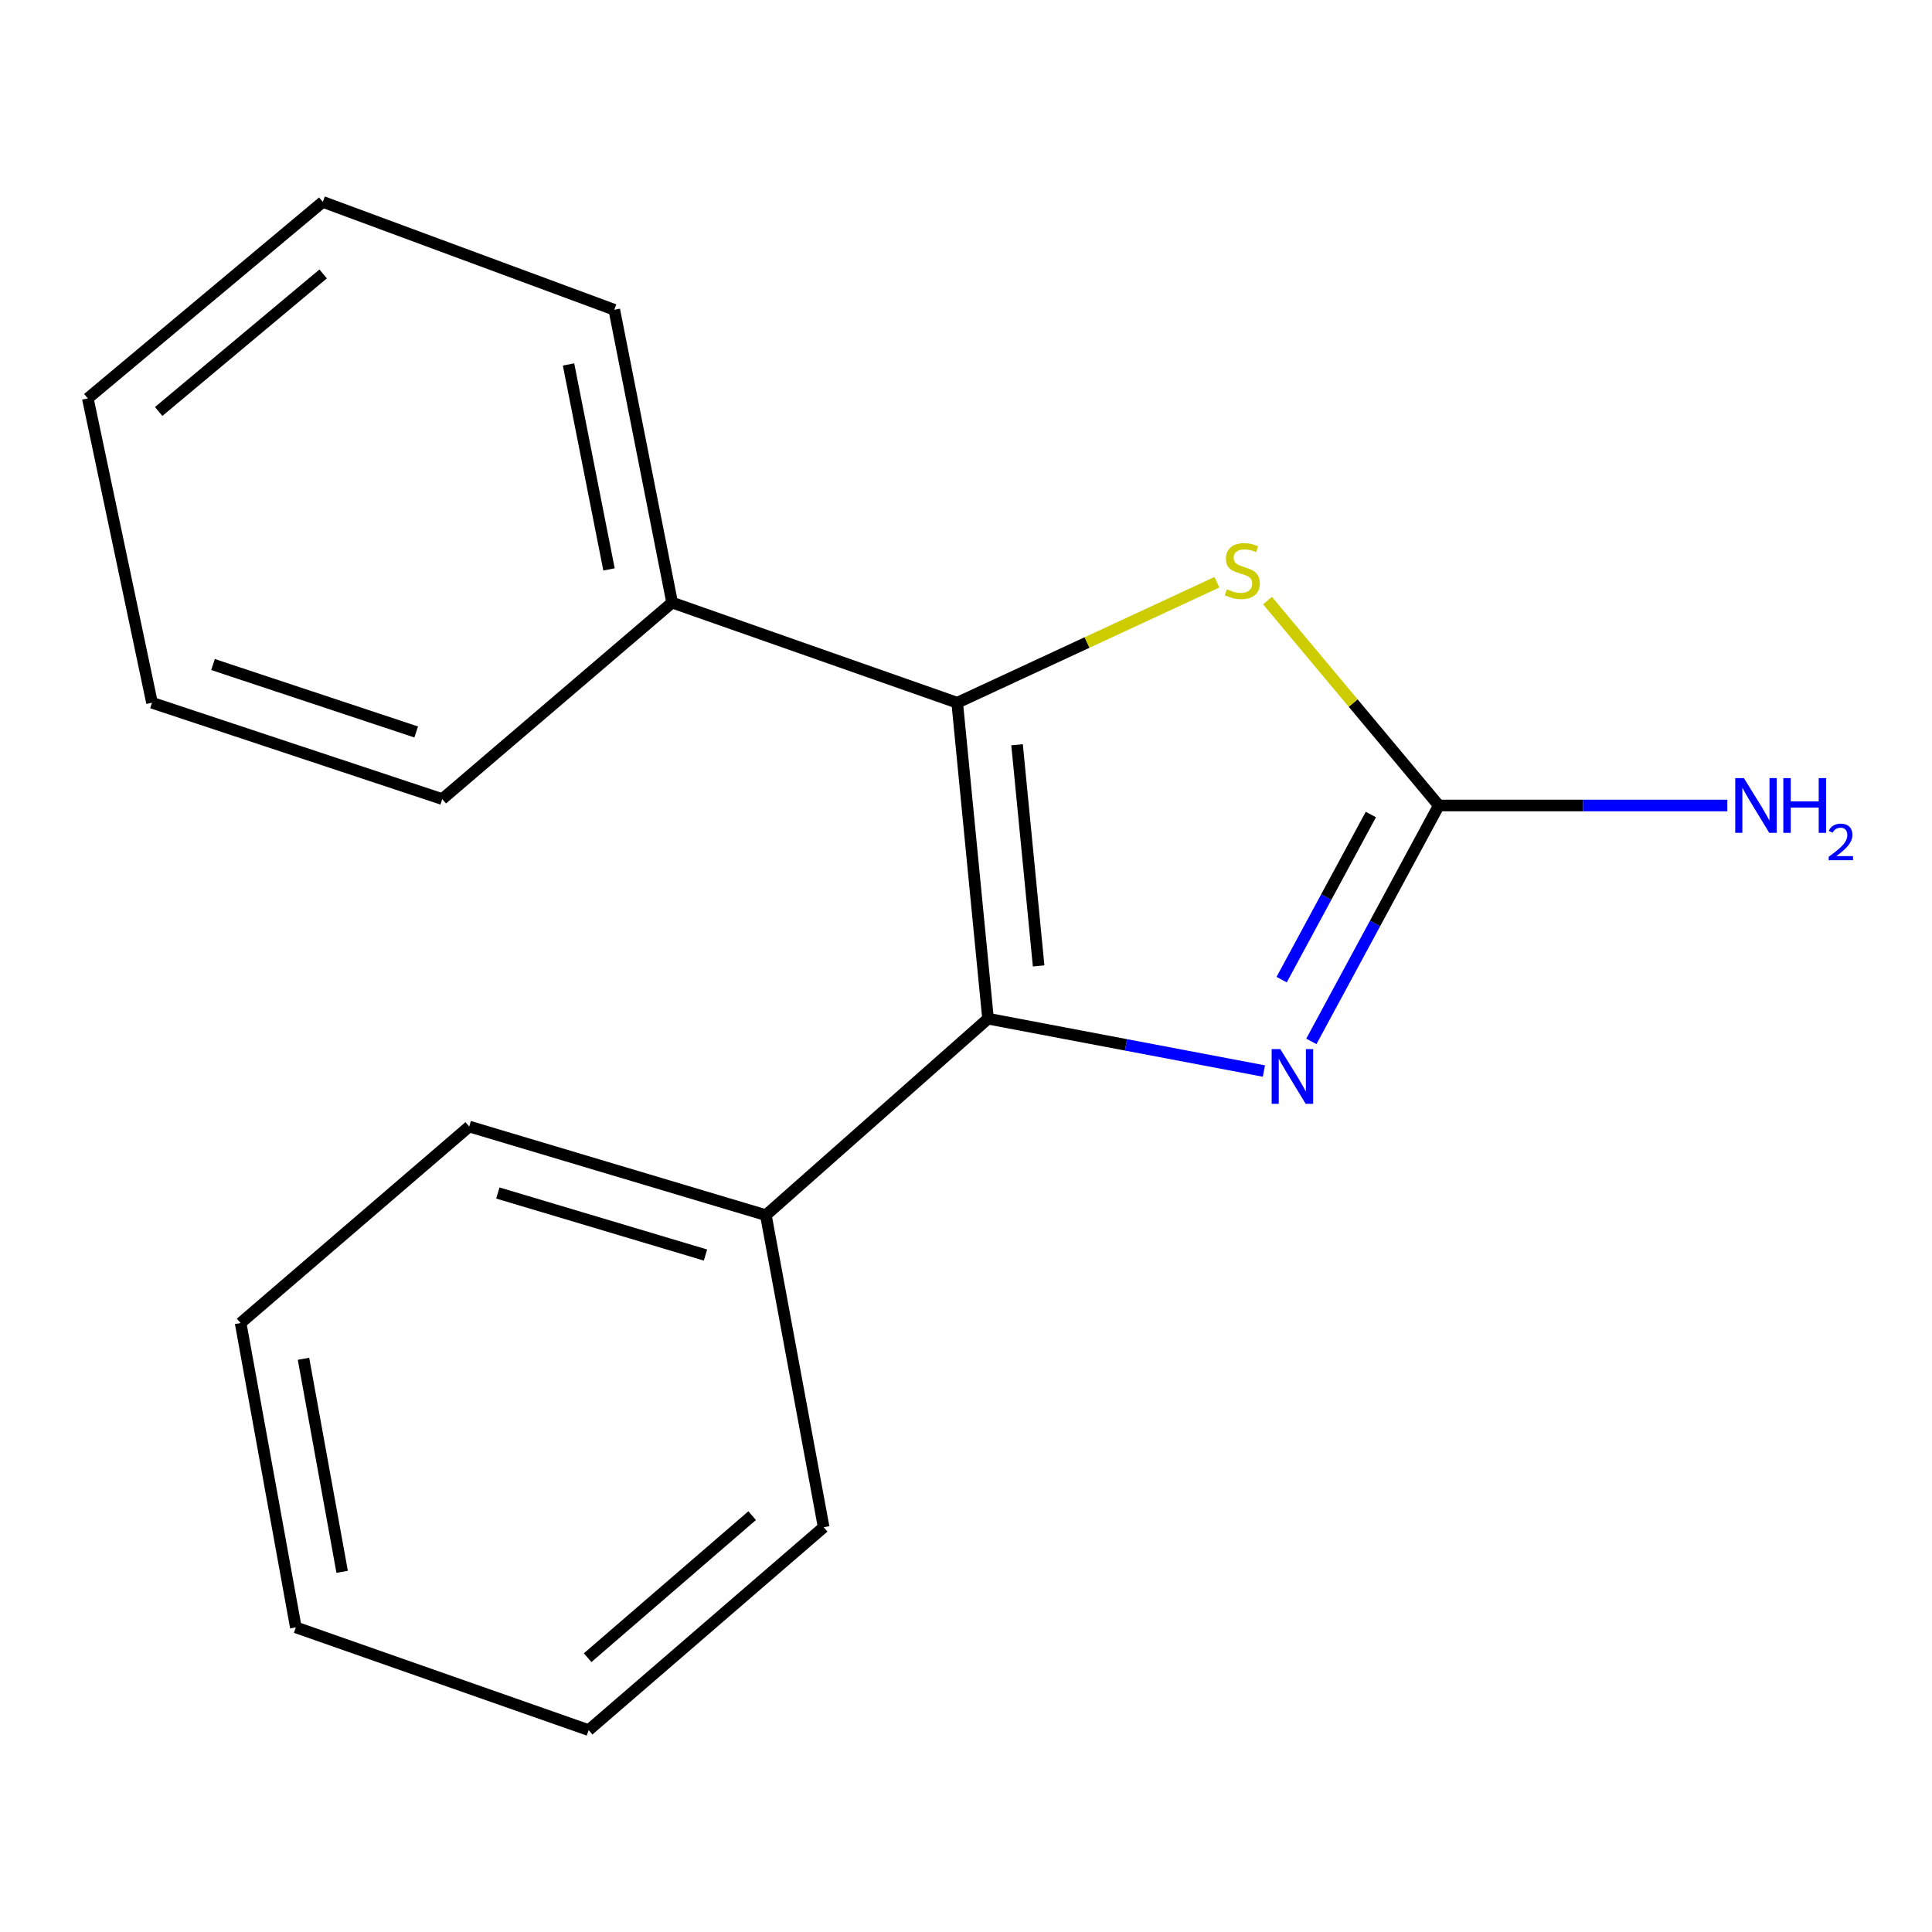 <?xml version='1.0' encoding='iso-8859-1'?>
<svg version='1.1' baseProfile='full'
              xmlns='http://www.w3.org/2000/svg'
                      xmlns:rdkit='http://www.rdkit.org/xml'
                      xmlns:xlink='http://www.w3.org/1999/xlink'
                  xml:space='preserve'
width='1000px' height='1000px' viewBox='0 0 1000 1000'>
<!-- END OF HEADER -->
<rect style='opacity:1.0;fill:#FFFFFF;stroke:none' width='1000' height='1000' x='0' y='0'> </rect>
<path class='bond-0' d='M 511.403,527.268 L 495.448,363.74' style='fill:none;fill-rule:evenodd;stroke:#000000;stroke-width:6px;stroke-linecap:butt;stroke-linejoin:miter;stroke-opacity:1' />
<path class='bond-0' d='M 537.594,499.95 L 526.425,385.48' style='fill:none;fill-rule:evenodd;stroke:#000000;stroke-width:6px;stroke-linecap:butt;stroke-linejoin:miter;stroke-opacity:1' />
<path class='bond-1' d='M 511.403,527.268 L 582.801,540.819' style='fill:none;fill-rule:evenodd;stroke:#000000;stroke-width:6px;stroke-linecap:butt;stroke-linejoin:miter;stroke-opacity:1' />
<path class='bond-1' d='M 582.801,540.819 L 654.199,554.369' style='fill:none;fill-rule:evenodd;stroke:#0000FF;stroke-width:6px;stroke-linecap:butt;stroke-linejoin:miter;stroke-opacity:1' />
<path class='bond-4' d='M 511.403,527.268 L 396.412,628.968' style='fill:none;fill-rule:evenodd;stroke:#000000;stroke-width:6px;stroke-linecap:butt;stroke-linejoin:miter;stroke-opacity:1' />
<path class='bond-3' d='M 495.448,363.74 L 562.661,332.557' style='fill:none;fill-rule:evenodd;stroke:#000000;stroke-width:6px;stroke-linecap:butt;stroke-linejoin:miter;stroke-opacity:1' />
<path class='bond-3' d='M 562.661,332.557 L 629.873,301.374' style='fill:none;fill-rule:evenodd;stroke:#CCCC00;stroke-width:6px;stroke-linecap:butt;stroke-linejoin:miter;stroke-opacity:1' />
<path class='bond-5' d='M 495.448,363.74 L 347.891,311.9' style='fill:none;fill-rule:evenodd;stroke:#000000;stroke-width:6px;stroke-linecap:butt;stroke-linejoin:miter;stroke-opacity:1' />
<path class='bond-2' d='M 678.751,539.023 L 711.736,477.972' style='fill:none;fill-rule:evenodd;stroke:#0000FF;stroke-width:6px;stroke-linecap:butt;stroke-linejoin:miter;stroke-opacity:1' />
<path class='bond-2' d='M 711.736,477.972 L 744.721,416.92' style='fill:none;fill-rule:evenodd;stroke:#000000;stroke-width:6px;stroke-linecap:butt;stroke-linejoin:miter;stroke-opacity:1' />
<path class='bond-2' d='M 663.379,507.056 L 686.468,464.32' style='fill:none;fill-rule:evenodd;stroke:#0000FF;stroke-width:6px;stroke-linecap:butt;stroke-linejoin:miter;stroke-opacity:1' />
<path class='bond-2' d='M 686.468,464.32 L 709.557,421.584' style='fill:none;fill-rule:evenodd;stroke:#000000;stroke-width:6px;stroke-linecap:butt;stroke-linejoin:miter;stroke-opacity:1' />
<path class='bond-6' d='M 744.721,416.92 L 819.39,416.92' style='fill:none;fill-rule:evenodd;stroke:#000000;stroke-width:6px;stroke-linecap:butt;stroke-linejoin:miter;stroke-opacity:1' />
<path class='bond-6' d='M 819.39,416.92 L 894.058,416.92' style='fill:none;fill-rule:evenodd;stroke:#0000FF;stroke-width:6px;stroke-linecap:butt;stroke-linejoin:miter;stroke-opacity:1' />
<path class='bond-17' d='M 744.721,416.92 L 700.392,363.898' style='fill:none;fill-rule:evenodd;stroke:#000000;stroke-width:6px;stroke-linecap:butt;stroke-linejoin:miter;stroke-opacity:1' />
<path class='bond-17' d='M 700.392,363.898 L 656.064,310.877' style='fill:none;fill-rule:evenodd;stroke:#CCCC00;stroke-width:6px;stroke-linecap:butt;stroke-linejoin:miter;stroke-opacity:1' />
<path class='bond-8' d='M 396.412,628.968 L 242.872,583.096' style='fill:none;fill-rule:evenodd;stroke:#000000;stroke-width:6px;stroke-linecap:butt;stroke-linejoin:miter;stroke-opacity:1' />
<path class='bond-8' d='M 365.16,649.606 L 257.682,617.495' style='fill:none;fill-rule:evenodd;stroke:#000000;stroke-width:6px;stroke-linecap:butt;stroke-linejoin:miter;stroke-opacity:1' />
<path class='bond-9' d='M 396.412,628.968 L 426.329,790.486' style='fill:none;fill-rule:evenodd;stroke:#000000;stroke-width:6px;stroke-linecap:butt;stroke-linejoin:miter;stroke-opacity:1' />
<path class='bond-7' d='M 347.891,311.9 L 317.959,160.339' style='fill:none;fill-rule:evenodd;stroke:#000000;stroke-width:6px;stroke-linecap:butt;stroke-linejoin:miter;stroke-opacity:1' />
<path class='bond-7' d='M 315.226,294.731 L 294.273,188.638' style='fill:none;fill-rule:evenodd;stroke:#000000;stroke-width:6px;stroke-linecap:butt;stroke-linejoin:miter;stroke-opacity:1' />
<path class='bond-10' d='M 347.891,311.9 L 228.911,413.601' style='fill:none;fill-rule:evenodd;stroke:#000000;stroke-width:6px;stroke-linecap:butt;stroke-linejoin:miter;stroke-opacity:1' />
<path class='bond-13' d='M 317.959,160.339 L 167.083,104.495' style='fill:none;fill-rule:evenodd;stroke:#000000;stroke-width:6px;stroke-linecap:butt;stroke-linejoin:miter;stroke-opacity:1' />
<path class='bond-11' d='M 242.872,583.096 L 124.546,684.797' style='fill:none;fill-rule:evenodd;stroke:#000000;stroke-width:6px;stroke-linecap:butt;stroke-linejoin:miter;stroke-opacity:1' />
<path class='bond-14' d='M 426.329,790.486 L 304.684,895.505' style='fill:none;fill-rule:evenodd;stroke:#000000;stroke-width:6px;stroke-linecap:butt;stroke-linejoin:miter;stroke-opacity:1' />
<path class='bond-14' d='M 389.314,784.5 L 304.162,858.013' style='fill:none;fill-rule:evenodd;stroke:#000000;stroke-width:6px;stroke-linecap:butt;stroke-linejoin:miter;stroke-opacity:1' />
<path class='bond-12' d='M 228.911,413.601 L 78.674,363.74' style='fill:none;fill-rule:evenodd;stroke:#000000;stroke-width:6px;stroke-linecap:butt;stroke-linejoin:miter;stroke-opacity:1' />
<path class='bond-12' d='M 215.422,378.864 L 110.256,343.961' style='fill:none;fill-rule:evenodd;stroke:#000000;stroke-width:6px;stroke-linecap:butt;stroke-linejoin:miter;stroke-opacity:1' />
<path class='bond-18' d='M 124.546,684.797 L 153.122,842.325' style='fill:none;fill-rule:evenodd;stroke:#000000;stroke-width:6px;stroke-linecap:butt;stroke-linejoin:miter;stroke-opacity:1' />
<path class='bond-18' d='M 157.091,703.3 L 177.095,813.57' style='fill:none;fill-rule:evenodd;stroke:#000000;stroke-width:6px;stroke-linecap:butt;stroke-linejoin:miter;stroke-opacity:1' />
<path class='bond-15' d='M 78.674,363.74 L 45.455,206.211' style='fill:none;fill-rule:evenodd;stroke:#000000;stroke-width:6px;stroke-linecap:butt;stroke-linejoin:miter;stroke-opacity:1' />
<path class='bond-19' d='M 167.083,104.495 L 45.455,206.211' style='fill:none;fill-rule:evenodd;stroke:#000000;stroke-width:6px;stroke-linecap:butt;stroke-linejoin:miter;stroke-opacity:1' />
<path class='bond-19' d='M 167.263,141.784 L 82.123,212.985' style='fill:none;fill-rule:evenodd;stroke:#000000;stroke-width:6px;stroke-linecap:butt;stroke-linejoin:miter;stroke-opacity:1' />
<path class='bond-16' d='M 304.684,895.505 L 153.122,842.325' style='fill:none;fill-rule:evenodd;stroke:#000000;stroke-width:6px;stroke-linecap:butt;stroke-linejoin:miter;stroke-opacity:1' />
<path  class='atom-2' d='M 662.688 543.009
L 671.968 558.009
Q 672.888 559.489, 674.368 562.169
Q 675.848 564.849, 675.928 565.009
L 675.928 543.009
L 679.688 543.009
L 679.688 571.329
L 675.808 571.329
L 665.848 554.929
Q 664.688 553.009, 663.448 550.809
Q 662.248 548.609, 661.888 547.929
L 661.888 571.329
L 658.208 571.329
L 658.208 543.009
L 662.688 543.009
' fill='#0000FF'/>
<path  class='atom-4' d='M 635.02 304.995
Q 635.34 305.115, 636.66 305.675
Q 637.98 306.235, 639.42 306.595
Q 640.9 306.915, 642.34 306.915
Q 645.02 306.915, 646.58 305.635
Q 648.14 304.315, 648.14 302.035
Q 648.14 300.475, 647.34 299.515
Q 646.58 298.555, 645.38 298.035
Q 644.18 297.515, 642.18 296.915
Q 639.66 296.155, 638.14 295.435
Q 636.66 294.715, 635.58 293.195
Q 634.54 291.675, 634.54 289.115
Q 634.54 285.555, 636.94 283.355
Q 639.38 281.155, 644.18 281.155
Q 647.46 281.155, 651.18 282.715
L 650.26 285.795
Q 646.86 284.395, 644.3 284.395
Q 641.54 284.395, 640.02 285.555
Q 638.5 286.675, 638.54 288.635
Q 638.54 290.155, 639.3 291.075
Q 640.1 291.995, 641.22 292.515
Q 642.38 293.035, 644.3 293.635
Q 646.86 294.435, 648.38 295.235
Q 649.9 296.035, 650.98 297.675
Q 652.1 299.275, 652.1 302.035
Q 652.1 305.955, 649.46 308.075
Q 646.86 310.155, 642.5 310.155
Q 639.98 310.155, 638.06 309.595
Q 636.18 309.075, 633.94 308.155
L 635.02 304.995
' fill='#CCCC00'/>
<path  class='atom-7' d='M 902.643 402.76
L 911.923 417.76
Q 912.843 419.24, 914.323 421.92
Q 915.803 424.6, 915.883 424.76
L 915.883 402.76
L 919.643 402.76
L 919.643 431.08
L 915.763 431.08
L 905.803 414.68
Q 904.643 412.76, 903.403 410.56
Q 902.203 408.36, 901.843 407.68
L 901.843 431.08
L 898.163 431.08
L 898.163 402.76
L 902.643 402.76
' fill='#0000FF'/>
<path  class='atom-7' d='M 923.043 402.76
L 926.883 402.76
L 926.883 414.8
L 941.363 414.8
L 941.363 402.76
L 945.203 402.76
L 945.203 431.08
L 941.363 431.08
L 941.363 418
L 926.883 418
L 926.883 431.08
L 923.043 431.08
L 923.043 402.76
' fill='#0000FF'/>
<path  class='atom-7' d='M 946.576 430.086
Q 947.262 428.317, 948.899 427.34
Q 950.536 426.337, 952.806 426.337
Q 955.631 426.337, 957.215 427.868
Q 958.799 429.4, 958.799 432.119
Q 958.799 434.891, 956.74 437.478
Q 954.707 440.065, 950.483 443.128
L 959.116 443.128
L 959.116 445.24
L 946.523 445.24
L 946.523 443.471
Q 950.008 440.989, 952.067 439.141
Q 954.153 437.293, 955.156 435.63
Q 956.159 433.967, 956.159 432.251
Q 956.159 430.456, 955.261 429.452
Q 954.364 428.449, 952.806 428.449
Q 951.301 428.449, 950.298 429.056
Q 949.295 429.664, 948.582 431.01
L 946.576 430.086
' fill='#0000FF'/>
</svg>
